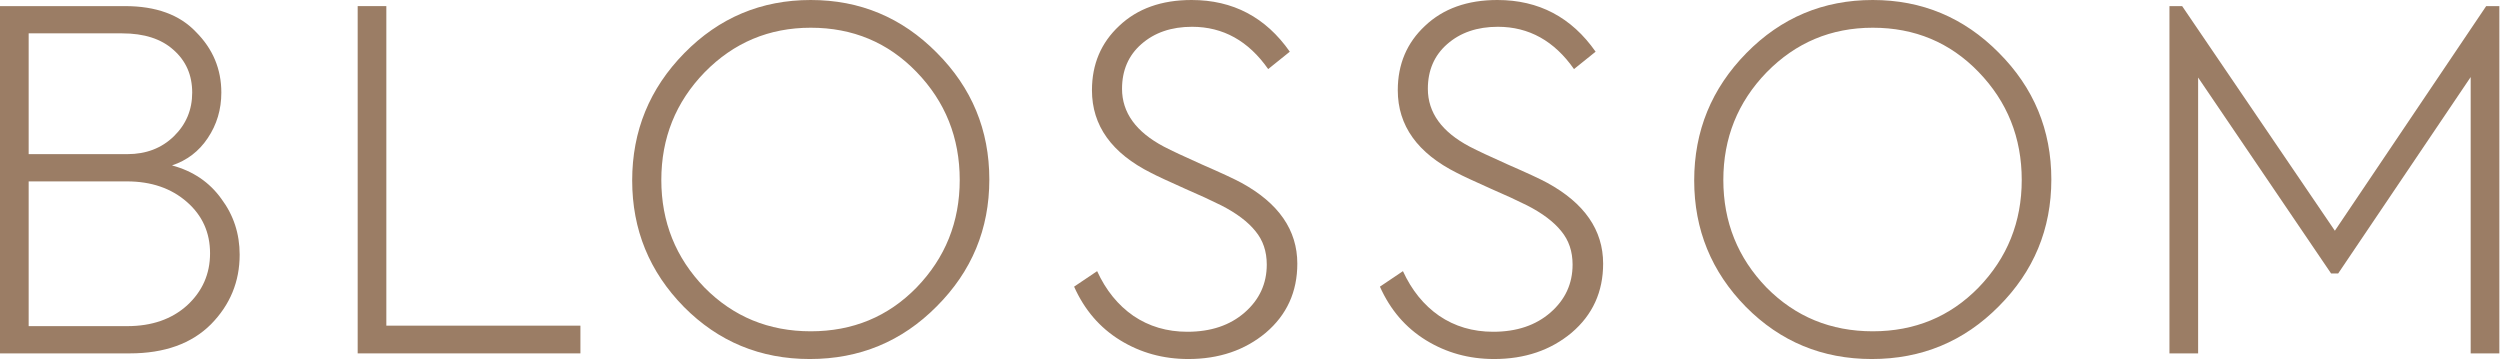 <?xml version="1.0" encoding="UTF-8"?> <svg xmlns="http://www.w3.org/2000/svg" width="798" height="115" viewBox="0 0 798 115" fill="none"> <path d="M54.9 52.8C61.6 54.6 66.85 58.15 70.65 63.45C74.55 68.65 76.5 74.6 76.5 81.3C76.5 89.9 73.45 97.3 67.35 103.5C61.15 109.7 52.5 112.8 41.4 112.8H0V1.95H39.9C49.8 1.95 57.35 4.7 62.55 10.2C67.95 15.6 70.65 22.05 70.65 29.55C70.65 34.95 69.2 39.8 66.3 44.1C63.5 48.3 59.7 51.2 54.9 52.8ZM39 10.65H9.15V49.2H40.65C46.65 49.2 51.6 47.3 55.5 43.5C59.4 39.7 61.35 35.05 61.35 29.55C61.35 23.95 59.35 19.4 55.35 15.9C51.45 12.4 46 10.65 39 10.65ZM9.15 104.1H40.65C48.45 104.1 54.8 101.9 59.7 97.5C64.6 93 67.05 87.45 67.05 80.85C67.05 74.25 64.6 68.8 59.7 64.5C54.7 60.1 48.3 57.9 40.5 57.9H9.15V104.1Z" fill="#9B7D65"></path> <path d="M185.27 112.8H114.17V1.95H123.32V103.95H185.27V112.8Z" fill="#9B7D65"></path> <path d="M258.493 114.6C242.693 114.6 229.293 109.05 218.293 97.95C207.293 86.75 201.793 73.3 201.793 57.6C201.793 41.8 207.343 28.25 218.443 16.95C229.543 5.65 242.993 0 258.793 0C274.493 0 287.893 5.6 298.993 16.8C310.193 28 315.793 41.5 315.793 57.3C315.793 73.1 310.193 86.6 298.993 97.8C287.893 109 274.393 114.6 258.493 114.6ZM258.793 105.75C272.193 105.75 283.443 101.1 292.543 91.8C301.743 82.3 306.343 70.85 306.343 57.45C306.343 43.95 301.743 32.45 292.543 22.95C283.443 13.55 272.193 8.85 258.793 8.85C245.493 8.85 234.193 13.6 224.893 23.1C215.693 32.6 211.093 44.05 211.093 57.45C211.093 70.85 215.693 82.3 224.893 91.8C234.093 101.1 245.393 105.75 258.793 105.75Z" fill="#9B7D65"></path> <path d="M379.303 114.6C371.303 114.6 364.053 112.6 357.553 108.6C351.053 104.6 346.153 98.9 342.853 91.5L350.203 86.55C353.003 92.65 356.853 97.4 361.753 100.8C366.753 104.2 372.503 105.9 379.003 105.9C386.503 105.9 392.603 103.85 397.303 99.75C402.003 95.65 404.353 90.55 404.353 84.45C404.353 80.25 403.153 76.7 400.753 73.8C398.353 70.8 394.703 68.05 389.803 65.55C386.603 63.95 382.803 62.2 378.403 60.3C372.803 57.8 369.153 56.1 367.453 55.2C354.853 48.9 348.553 40.1 348.553 28.8C348.553 20.5 351.453 13.65 357.253 8.25C363.053 2.75 370.753 0 380.353 0C393.553 0 404.003 5.5 411.703 16.5L404.803 22.05C398.503 13.05 390.403 8.55 380.503 8.55C373.903 8.55 368.503 10.4 364.303 14.1C360.203 17.7 358.153 22.45 358.153 28.35C358.153 35.95 362.603 42.1 371.503 46.8C374.003 48.1 378.053 50 383.653 52.5C389.853 55.2 394.053 57.15 396.253 58.35C408.153 64.85 414.103 73.45 414.103 84.15C414.103 93.15 410.753 100.5 404.053 106.2C397.353 111.8 389.103 114.6 379.303 114.6Z" fill="#9B7D65"></path> <path d="M476.92 114.6C468.92 114.6 461.67 112.6 455.17 108.6C448.67 104.6 443.77 98.9 440.47 91.5L447.82 86.55C450.62 92.65 454.47 97.4 459.37 100.8C464.37 104.2 470.12 105.9 476.62 105.9C484.12 105.9 490.22 103.85 494.92 99.75C499.62 95.65 501.97 90.55 501.97 84.45C501.97 80.25 500.77 76.7 498.37 73.8C495.97 70.8 492.32 68.05 487.42 65.55C484.22 63.95 480.42 62.2 476.02 60.3C470.42 57.8 466.77 56.1 465.07 55.2C452.47 48.9 446.17 40.1 446.17 28.8C446.17 20.5 449.07 13.65 454.87 8.25C460.67 2.75 468.37 0 477.97 0C491.17 0 501.62 5.5 509.32 16.5L502.42 22.05C496.12 13.05 488.02 8.55 478.12 8.55C471.52 8.55 466.12 10.4 461.92 14.1C457.82 17.7 455.77 22.45 455.77 28.35C455.77 35.95 460.22 42.1 469.12 46.8C471.62 48.1 475.67 50 481.27 52.5C487.47 55.2 491.67 57.15 493.87 58.35C505.77 64.85 511.72 73.45 511.72 84.15C511.72 93.15 508.37 100.5 501.67 106.2C494.97 111.8 486.72 114.6 476.92 114.6Z" fill="#9B7D65"></path> <path d="M597.487 114.6C581.687 114.6 568.287 109.05 557.287 97.95C546.287 86.75 540.787 73.3 540.787 57.6C540.787 41.8 546.337 28.25 557.438 16.95C568.538 5.65 581.987 0 597.787 0C613.487 0 626.887 5.6 637.987 16.8C649.187 28 654.788 41.5 654.788 57.3C654.788 73.1 649.187 86.6 637.987 97.8C626.887 109 613.387 114.6 597.487 114.6ZM597.787 105.75C611.187 105.75 622.437 101.1 631.537 91.8C640.737 82.3 645.338 70.85 645.338 57.45C645.338 43.95 640.737 32.45 631.537 22.95C622.437 13.55 611.187 8.85 597.787 8.85C584.487 8.85 573.188 13.6 563.888 23.1C554.688 32.6 550.088 44.05 550.088 57.45C550.088 70.85 554.688 82.3 563.888 91.8C573.088 101.1 584.387 105.75 597.787 105.75Z" fill="#9B7D65"></path> <path d="M701.64 112.8H692.49V1.95H696.54L745.29 73.65L793.59 1.95H797.79V112.8H788.64V24.6L746.34 87.3H744.09L701.64 24.75V112.8Z" fill="#9B7D65"></path> </svg> 